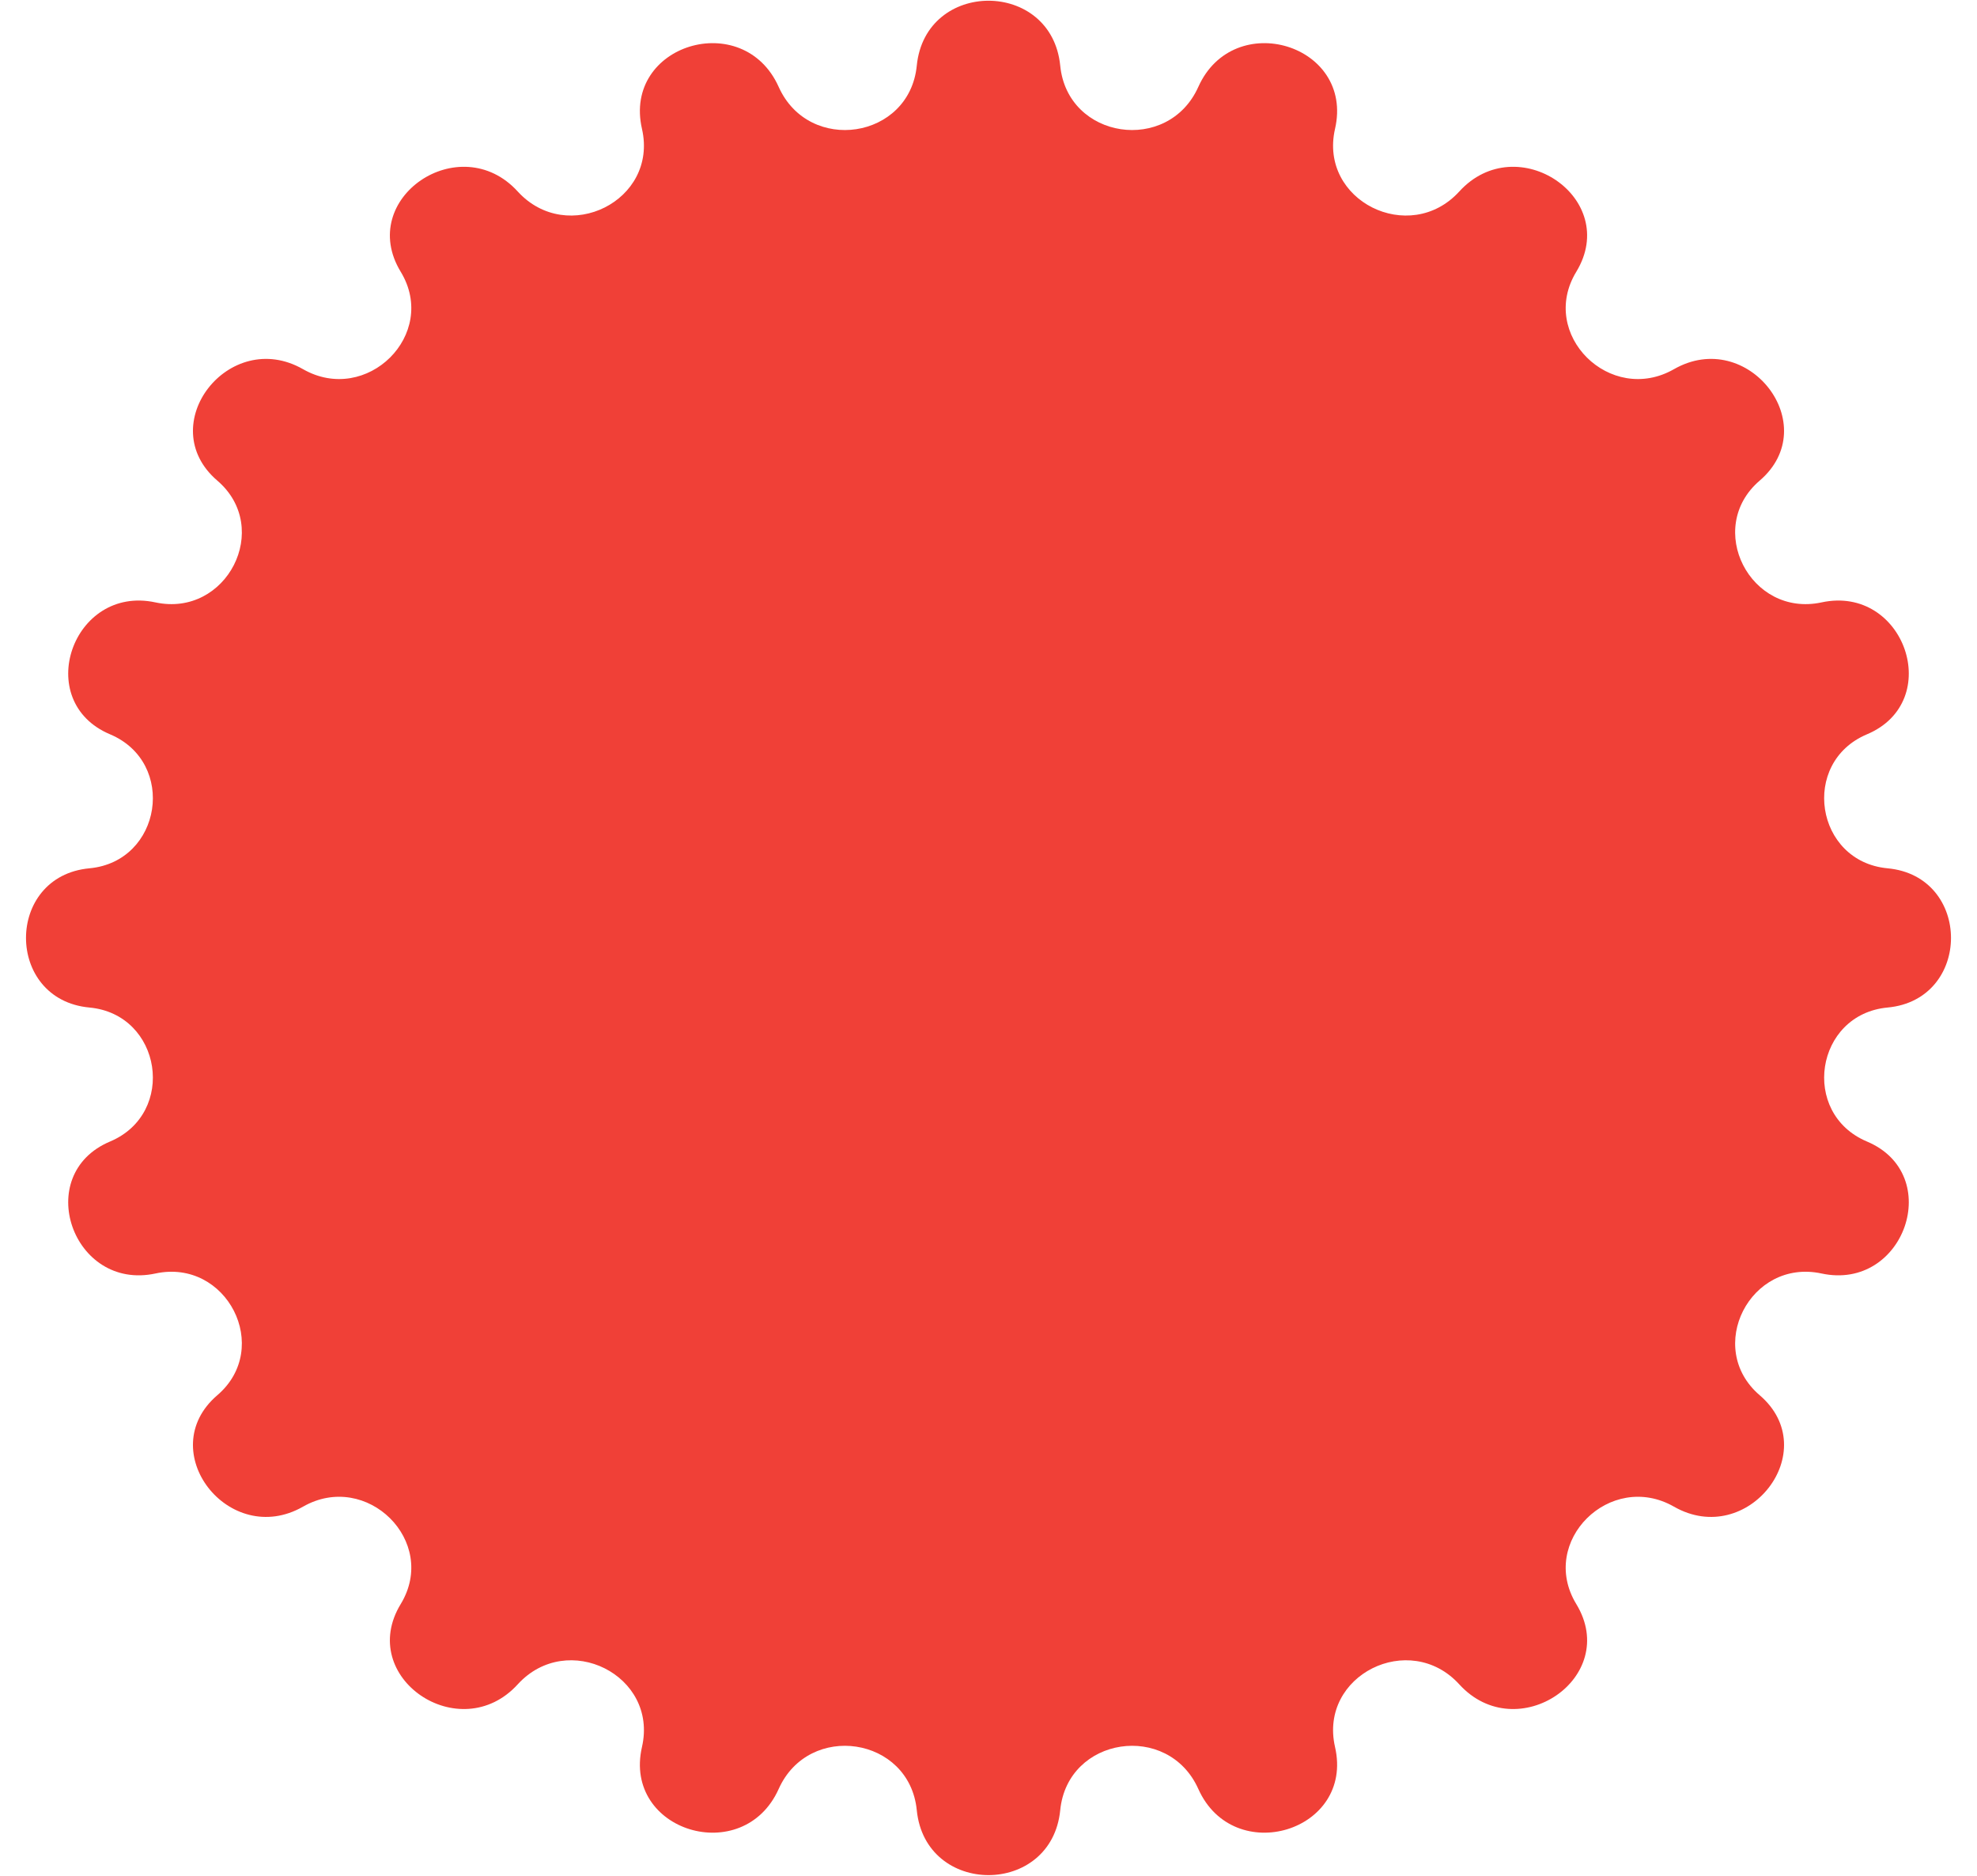 <svg width="39" height="37" viewBox="0 0 39 37" fill="none" xmlns="http://www.w3.org/2000/svg">
<path d="M18.085 1.296C18.254 -0.413 20.746 -0.413 20.915 1.296V1.296C21.059 2.747 23.043 3.044 23.639 1.714V1.714C24.338 0.155 26.717 0.877 26.336 2.541V2.541C26.011 3.958 27.808 4.851 28.787 3.777V3.777C29.928 2.526 31.975 3.914 31.095 5.361V5.361C30.344 6.596 31.767 7.999 33.022 7.282V7.282C34.481 6.448 35.989 8.386 34.713 9.48V9.48C33.621 10.415 34.527 12.184 35.933 11.882V11.882C37.569 11.529 38.371 13.835 36.829 14.484V14.484C35.507 15.041 35.809 16.994 37.236 17.127V17.127C38.904 17.282 38.904 19.718 37.236 19.873V19.873C35.809 20.006 35.507 21.959 36.829 22.516V22.516C38.371 23.165 37.569 25.471 35.933 25.119V25.119C34.527 24.816 33.621 26.585 34.713 27.52V27.52C35.989 28.614 34.481 30.552 33.022 29.718V29.718C31.767 29.001 30.344 30.404 31.095 31.639V31.639C31.975 33.086 29.928 34.474 28.787 33.223V33.223C27.808 32.149 26.011 33.042 26.336 34.459V34.459C26.717 36.123 24.338 36.845 23.639 35.286V35.286C23.043 33.956 21.059 34.253 20.915 35.704V35.704C20.746 37.413 18.254 37.413 18.085 35.704V35.704C17.941 34.253 15.957 33.956 15.361 35.286V35.286C14.662 36.845 12.283 36.123 12.664 34.459V34.459C12.989 33.042 11.193 32.149 10.213 33.223V33.223C9.072 34.474 7.025 33.086 7.905 31.639V31.639C8.656 30.404 7.233 29.001 5.978 29.718V29.718C4.519 30.552 3.011 28.614 4.287 27.52V27.52C5.379 26.585 4.473 24.816 3.067 25.119V25.119C1.431 25.471 0.629 23.165 2.171 22.516V22.516C3.493 21.959 3.192 20.006 1.764 19.873V19.873C0.096 19.718 0.096 17.282 1.764 17.127V17.127C3.192 16.994 3.493 15.041 2.171 14.484V14.484C0.629 13.835 1.431 11.529 3.067 11.882V11.882C4.473 12.184 5.379 10.415 4.287 9.48V9.48C3.011 8.386 4.519 6.448 5.978 7.282V7.282C7.233 7.999 8.656 6.596 7.905 5.361V5.361C7.025 3.914 9.072 2.526 10.213 3.777V3.777C11.193 4.851 12.989 3.958 12.664 2.541V2.541C12.283 0.877 14.662 0.155 15.361 1.714V1.714C15.957 3.044 17.941 2.747 18.085 1.296V1.296Z" fill="#F04037"/>
</svg>
